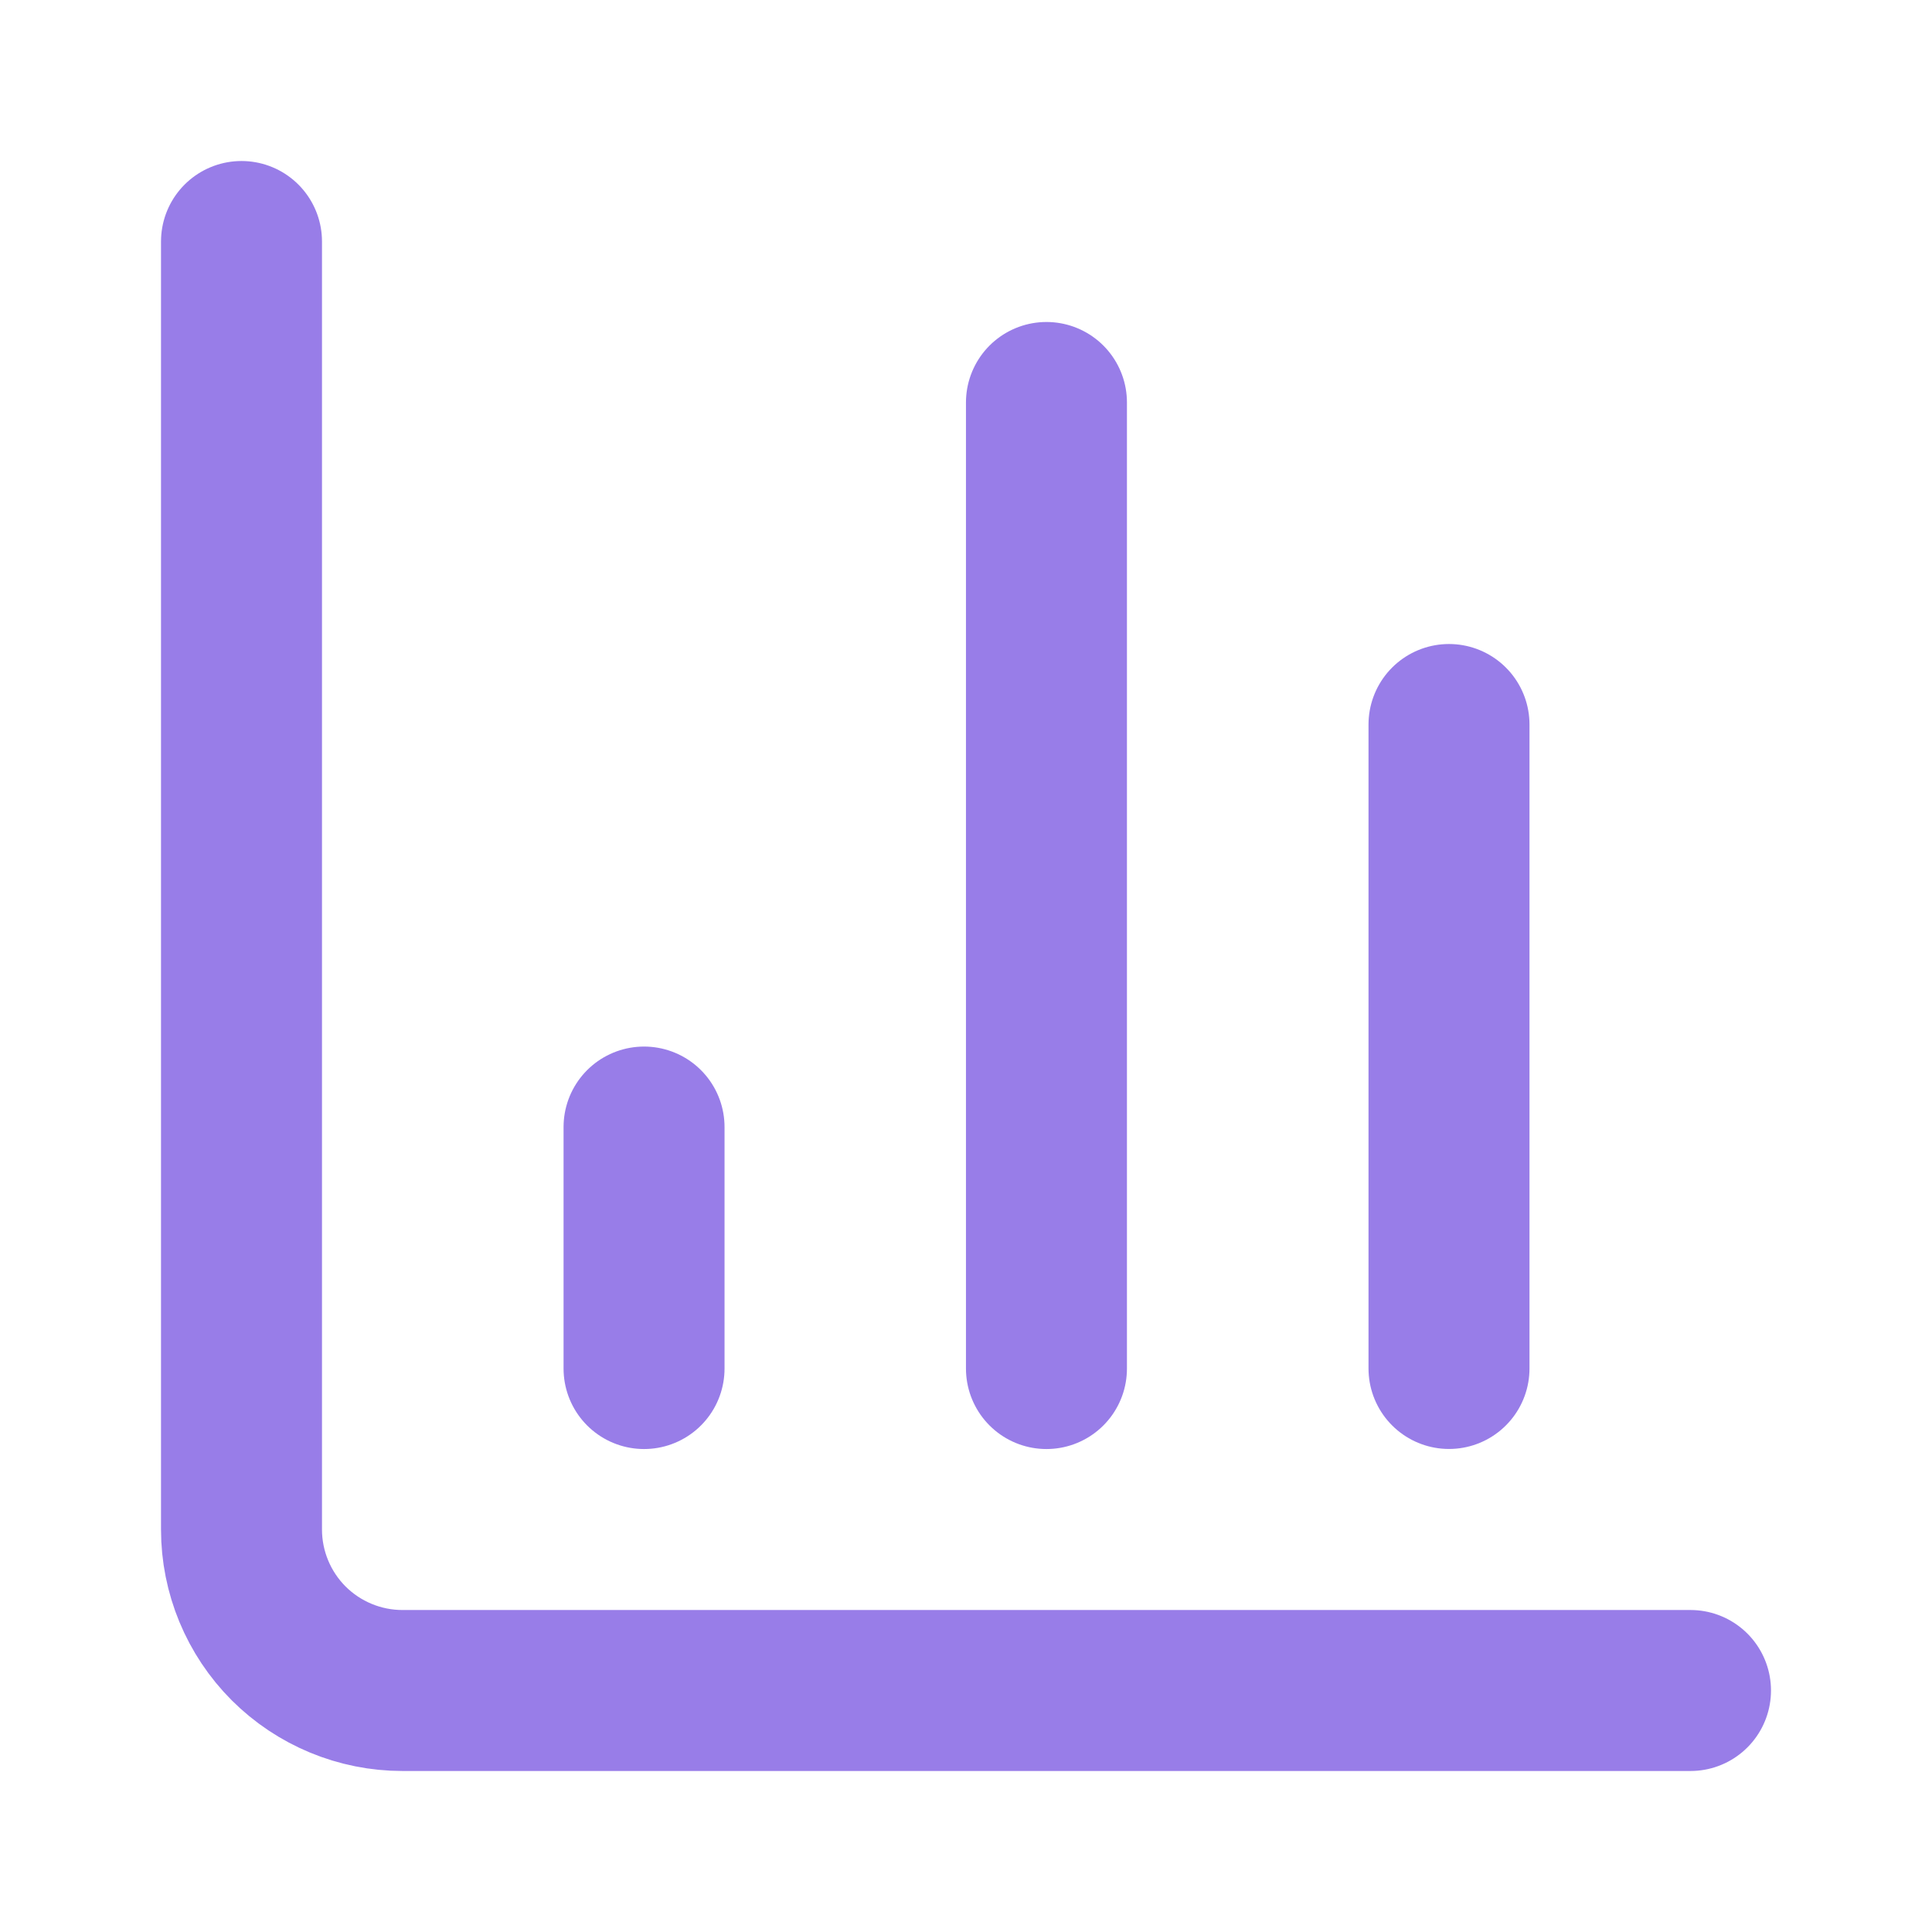<svg width="28" height="28" viewBox="0 0 28 28" fill="none" xmlns="http://www.w3.org/2000/svg">
<path d="M3.5 3.5V22.167C3.5 22.785 3.746 23.379 4.183 23.817C4.621 24.254 5.214 24.5 5.833 24.5H24.5" stroke="#987DE8" stroke-width="2.333" stroke-linecap="round" stroke-linejoin="round"/>
<path d="M21 19.833V10.5" stroke="#987DE8" stroke-width="2.333" stroke-linecap="round" stroke-linejoin="round"/>
<path d="M15.166 19.834V5.833" stroke="#987DE8" stroke-width="2.333" stroke-linecap="round" stroke-linejoin="round"/>
<path d="M9.334 19.834V16.334" stroke="#987DE8" stroke-width="2.333" stroke-linecap="round" stroke-linejoin="round"/>
</svg>
